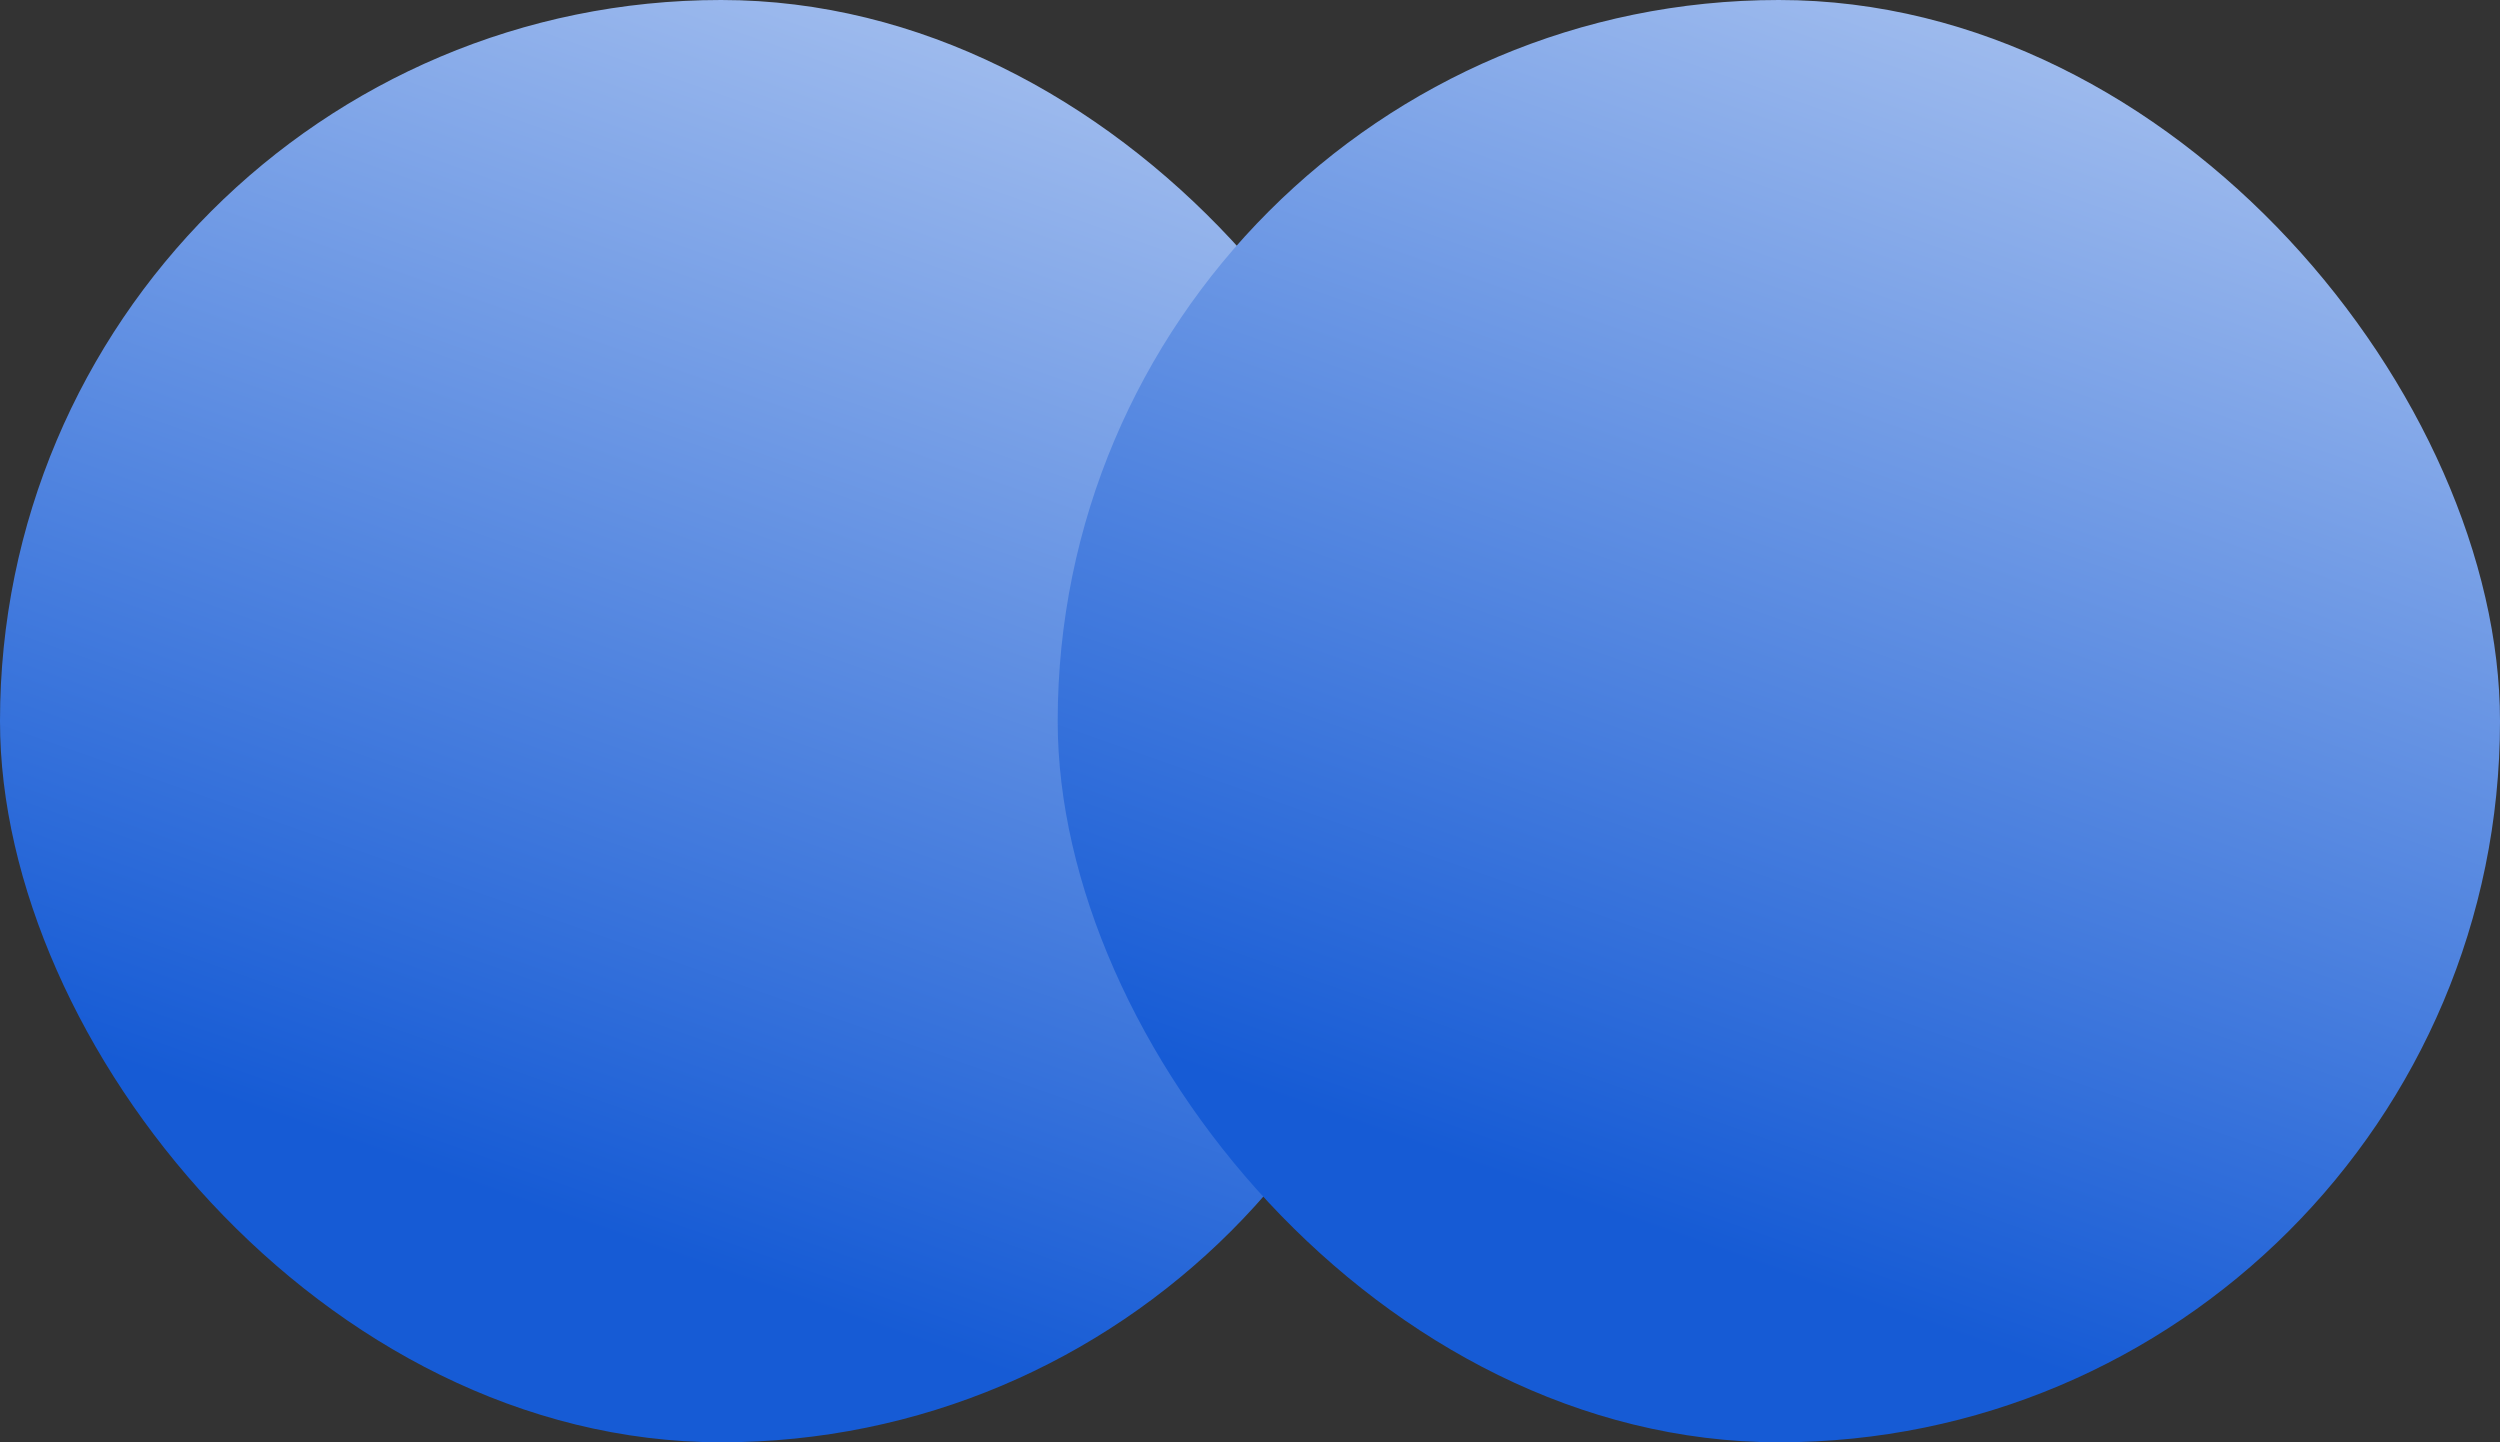 <?xml version="1.0" encoding="UTF-8"?> <svg xmlns="http://www.w3.org/2000/svg" width="52" height="30" viewBox="0 0 52 30" fill="none"><rect x="0" y="0" width="52" height="30" fill="#333333" stroke="none"/><rect width="30" height="30" rx="15" fill="url(#paint0_linear_99_4374)"></rect><rect x="22" width="30" height="30" rx="15" fill="url(#paint1_linear_99_4374)"></rect><defs><linearGradient id="paint0_linear_99_4374" x1="30" y1="-15.283" x2="15.283" y2="26.604" gradientUnits="userSpaceOnUse"><stop stop-color="white"></stop><stop offset="1" stop-color="#165BD5"></stop></linearGradient><linearGradient id="paint1_linear_99_4374" x1="52" y1="-15.283" x2="37.283" y2="26.604" gradientUnits="userSpaceOnUse"><stop stop-color="white"></stop><stop offset="1" stop-color="#165BD5"></stop></linearGradient></defs></svg> 